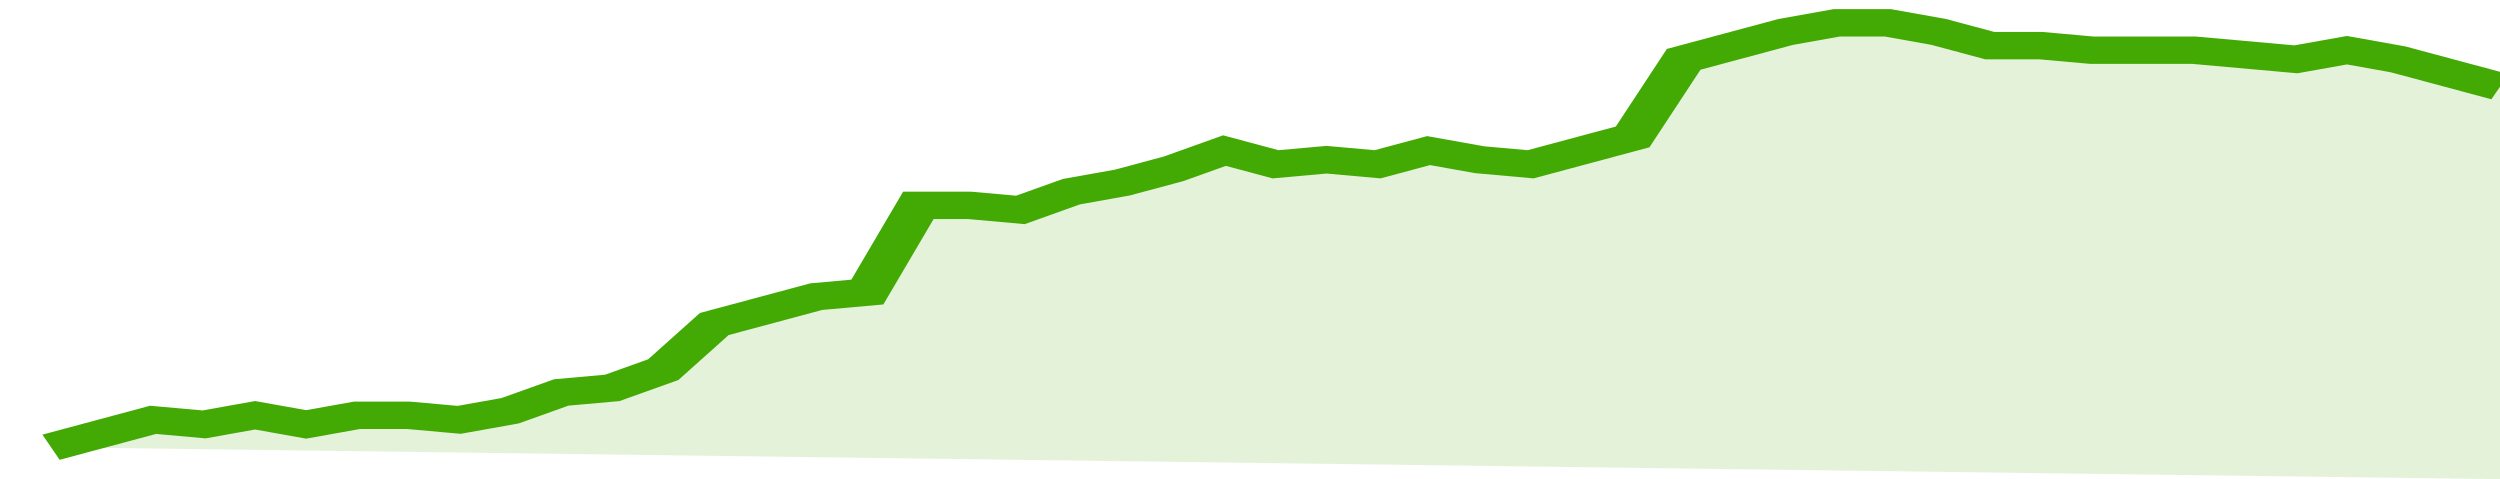 <svg xmlns="http://www.w3.org/2000/svg" viewBox="0 0 343 105" width="120" height="23" preserveAspectRatio="none">
				 <polyline fill="none" stroke="#43AA05" stroke-width="6" points="7, 98 14, 95 21, 92 28, 93 35, 91 42, 93 49, 91 56, 91 63, 92 70, 90 77, 86 84, 85 91, 81 98, 71 105, 68 112, 65 119, 64 126, 45 133, 45 140, 46 147, 42 154, 40 161, 37 168, 33 175, 36 182, 35 189, 36 196, 33 203, 35 210, 36 217, 33 224, 30 231, 13 238, 10 245, 7 252, 5 259, 5 266, 7 273, 10 280, 10 287, 11 294, 11 301, 11 308, 12 315, 13 322, 11 329, 13 336, 16 343, 19 343, 19 "> </polyline>
				 <polygon fill="#43AA05" opacity="0.15" points="7, 98 14, 95 21, 92 28, 93 35, 91 42, 93 49, 91 56, 91 63, 92 70, 90 77, 86 84, 85 91, 81 98, 71 105, 68 112, 65 119, 64 126, 45 133, 45 140, 46 147, 42 154, 40 161, 37 168, 33 175, 36 182, 35 189, 36 196, 33 203, 35 210, 36 217, 33 224, 30 231, 13 238, 10 245, 7 252, 5 259, 5 266, 7 273, 10 280, 10 287, 11 294, 11 301, 11 308, 12 315, 13 322, 11 329, 13 336, 16 343, 19 343, 105 "></polygon>
			</svg>